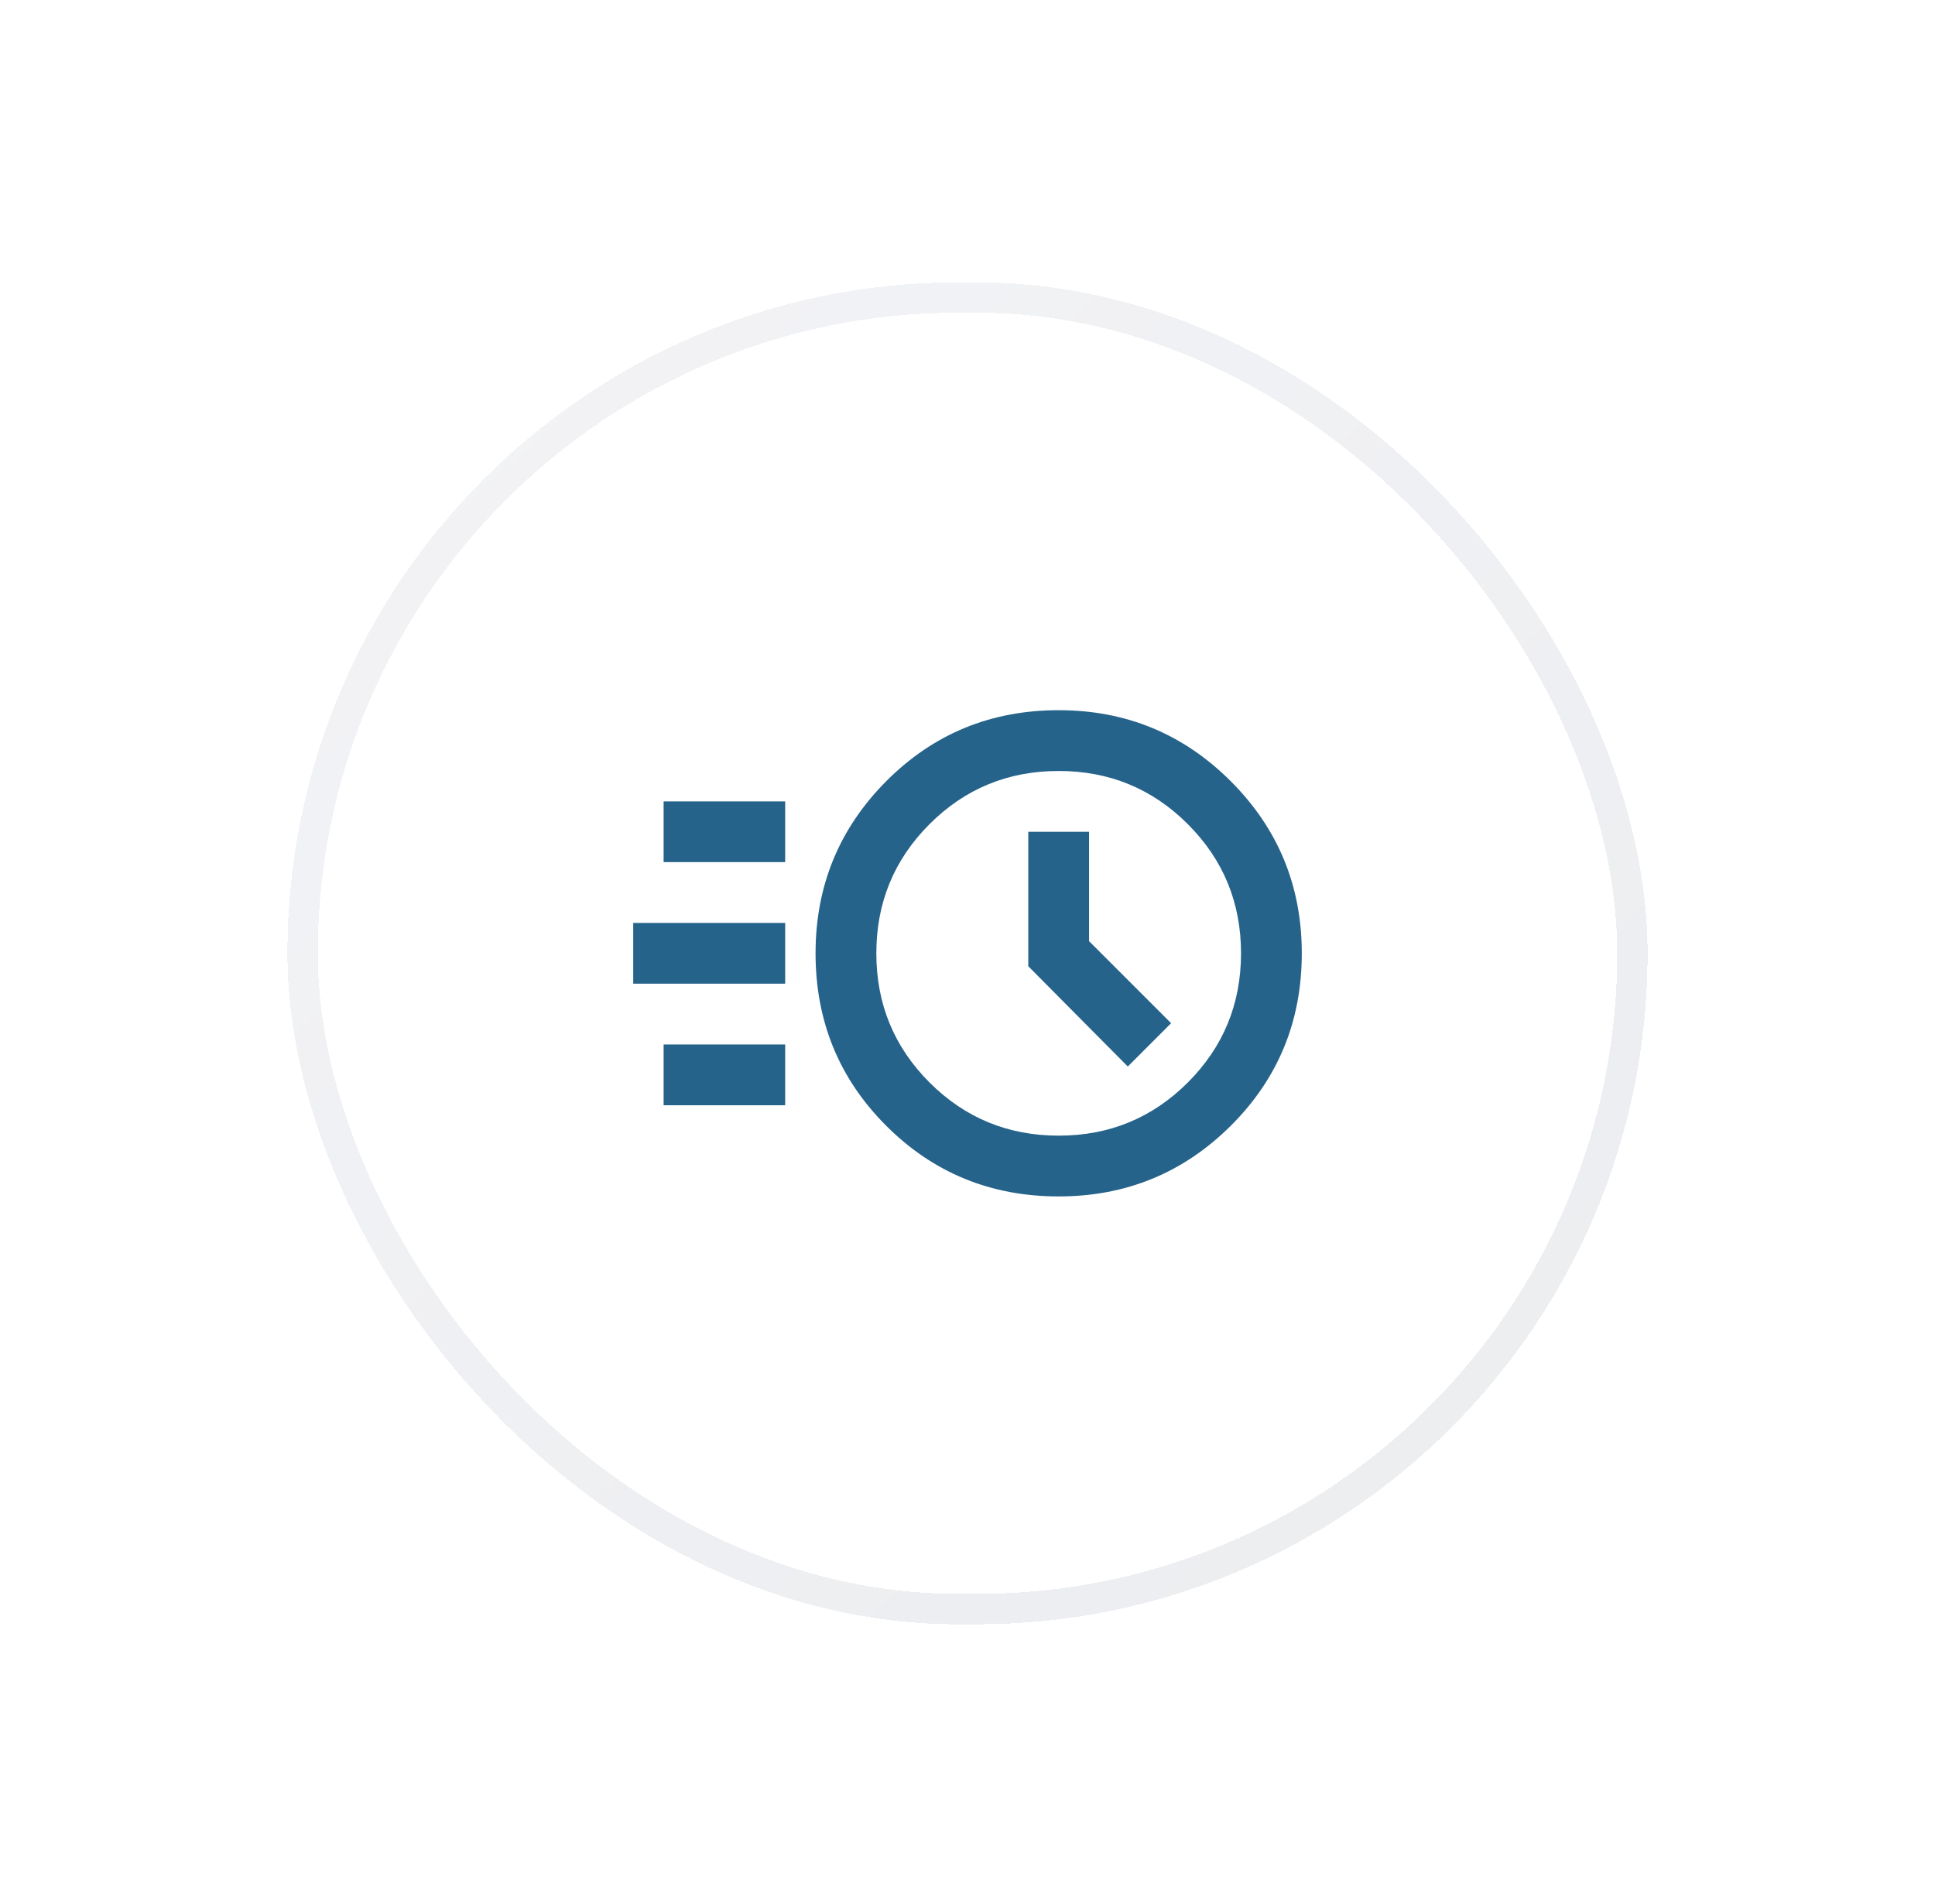 <svg width="124" height="122" viewBox="0 0 124 122" fill="none" xmlns="http://www.w3.org/2000/svg">
<g filter="url(#filter0_d_13_10076)">
<rect x="18.417" y="11" width="87.166" height="86" rx="43" fill="white" shape-rendering="crispEdges"/>
<path d="M67.843 69.58C63.493 69.58 59.809 68.07 56.791 65.052C53.772 62.033 52.263 58.349 52.263 54C52.263 49.683 53.772 46.007 56.791 42.972C59.809 39.938 63.493 38.42 67.843 38.42C72.16 38.42 75.835 39.938 78.87 42.972C81.905 46.007 83.422 49.683 83.422 54C83.422 58.349 81.905 62.033 78.87 65.052C75.835 68.07 72.16 69.58 67.843 69.58ZM67.843 65.685C71.088 65.685 73.847 64.549 76.12 62.277C78.392 60.005 79.528 57.246 79.528 54C79.528 50.754 78.392 47.995 76.12 45.723C73.847 43.451 71.088 42.315 67.843 42.315C64.597 42.315 61.838 43.451 59.566 45.723C57.294 47.995 56.158 50.754 56.158 54C56.158 57.246 57.294 60.005 59.566 62.277C61.838 64.549 64.597 65.685 67.843 65.685ZM72.273 61.254L75.048 58.479L69.79 53.221V46.21H65.895V54.828L72.273 61.254ZM42.526 48.157V44.263H50.316V48.157H42.526ZM40.578 55.947V52.053H50.316V55.947H40.578ZM42.526 63.737V59.842H50.316V63.737H42.526Z" fill="#25638B"/>
<rect x="19.391" y="11.974" width="85.219" height="84.052" rx="42.026" stroke="url(#paint0_linear_13_10076)" stroke-opacity="0.1" stroke-width="1.947" shape-rendering="crispEdges"/>
</g>
<defs>
<filter id="filter0_d_13_10076" x="0.688" y="0.363" width="122.624" height="121.458" filterUnits="userSpaceOnUse" color-interpolation-filters="sRGB">
<feFlood flood-opacity="0" result="BackgroundImageFix"/>
<feColorMatrix in="SourceAlpha" type="matrix" values="0 0 0 0 0 0 0 0 0 0 0 0 0 0 0 0 0 0 127 0" result="hardAlpha"/>
<feOffset dy="7.092"/>
<feGaussianBlur stdDeviation="8.864"/>
<feComposite in2="hardAlpha" operator="out"/>
<feColorMatrix type="matrix" values="0 0 0 0 0 0 0 0 0 0 0 0 0 0 0 0 0 0 0.06 0"/>
<feBlend mode="normal" in2="BackgroundImageFix" result="effect1_dropShadow_13_10076"/>
<feBlend mode="normal" in="SourceGraphic" in2="effect1_dropShadow_13_10076" result="shape"/>
</filter>
<linearGradient id="paint0_linear_13_10076" x1="62" y1="-13.831" x2="153.184" y2="85.281" gradientUnits="userSpaceOnUse">
<stop stop-color="#858BA7"/>
<stop offset="1" stop-color="#303E58"/>
</linearGradient>
</defs>
</svg>
